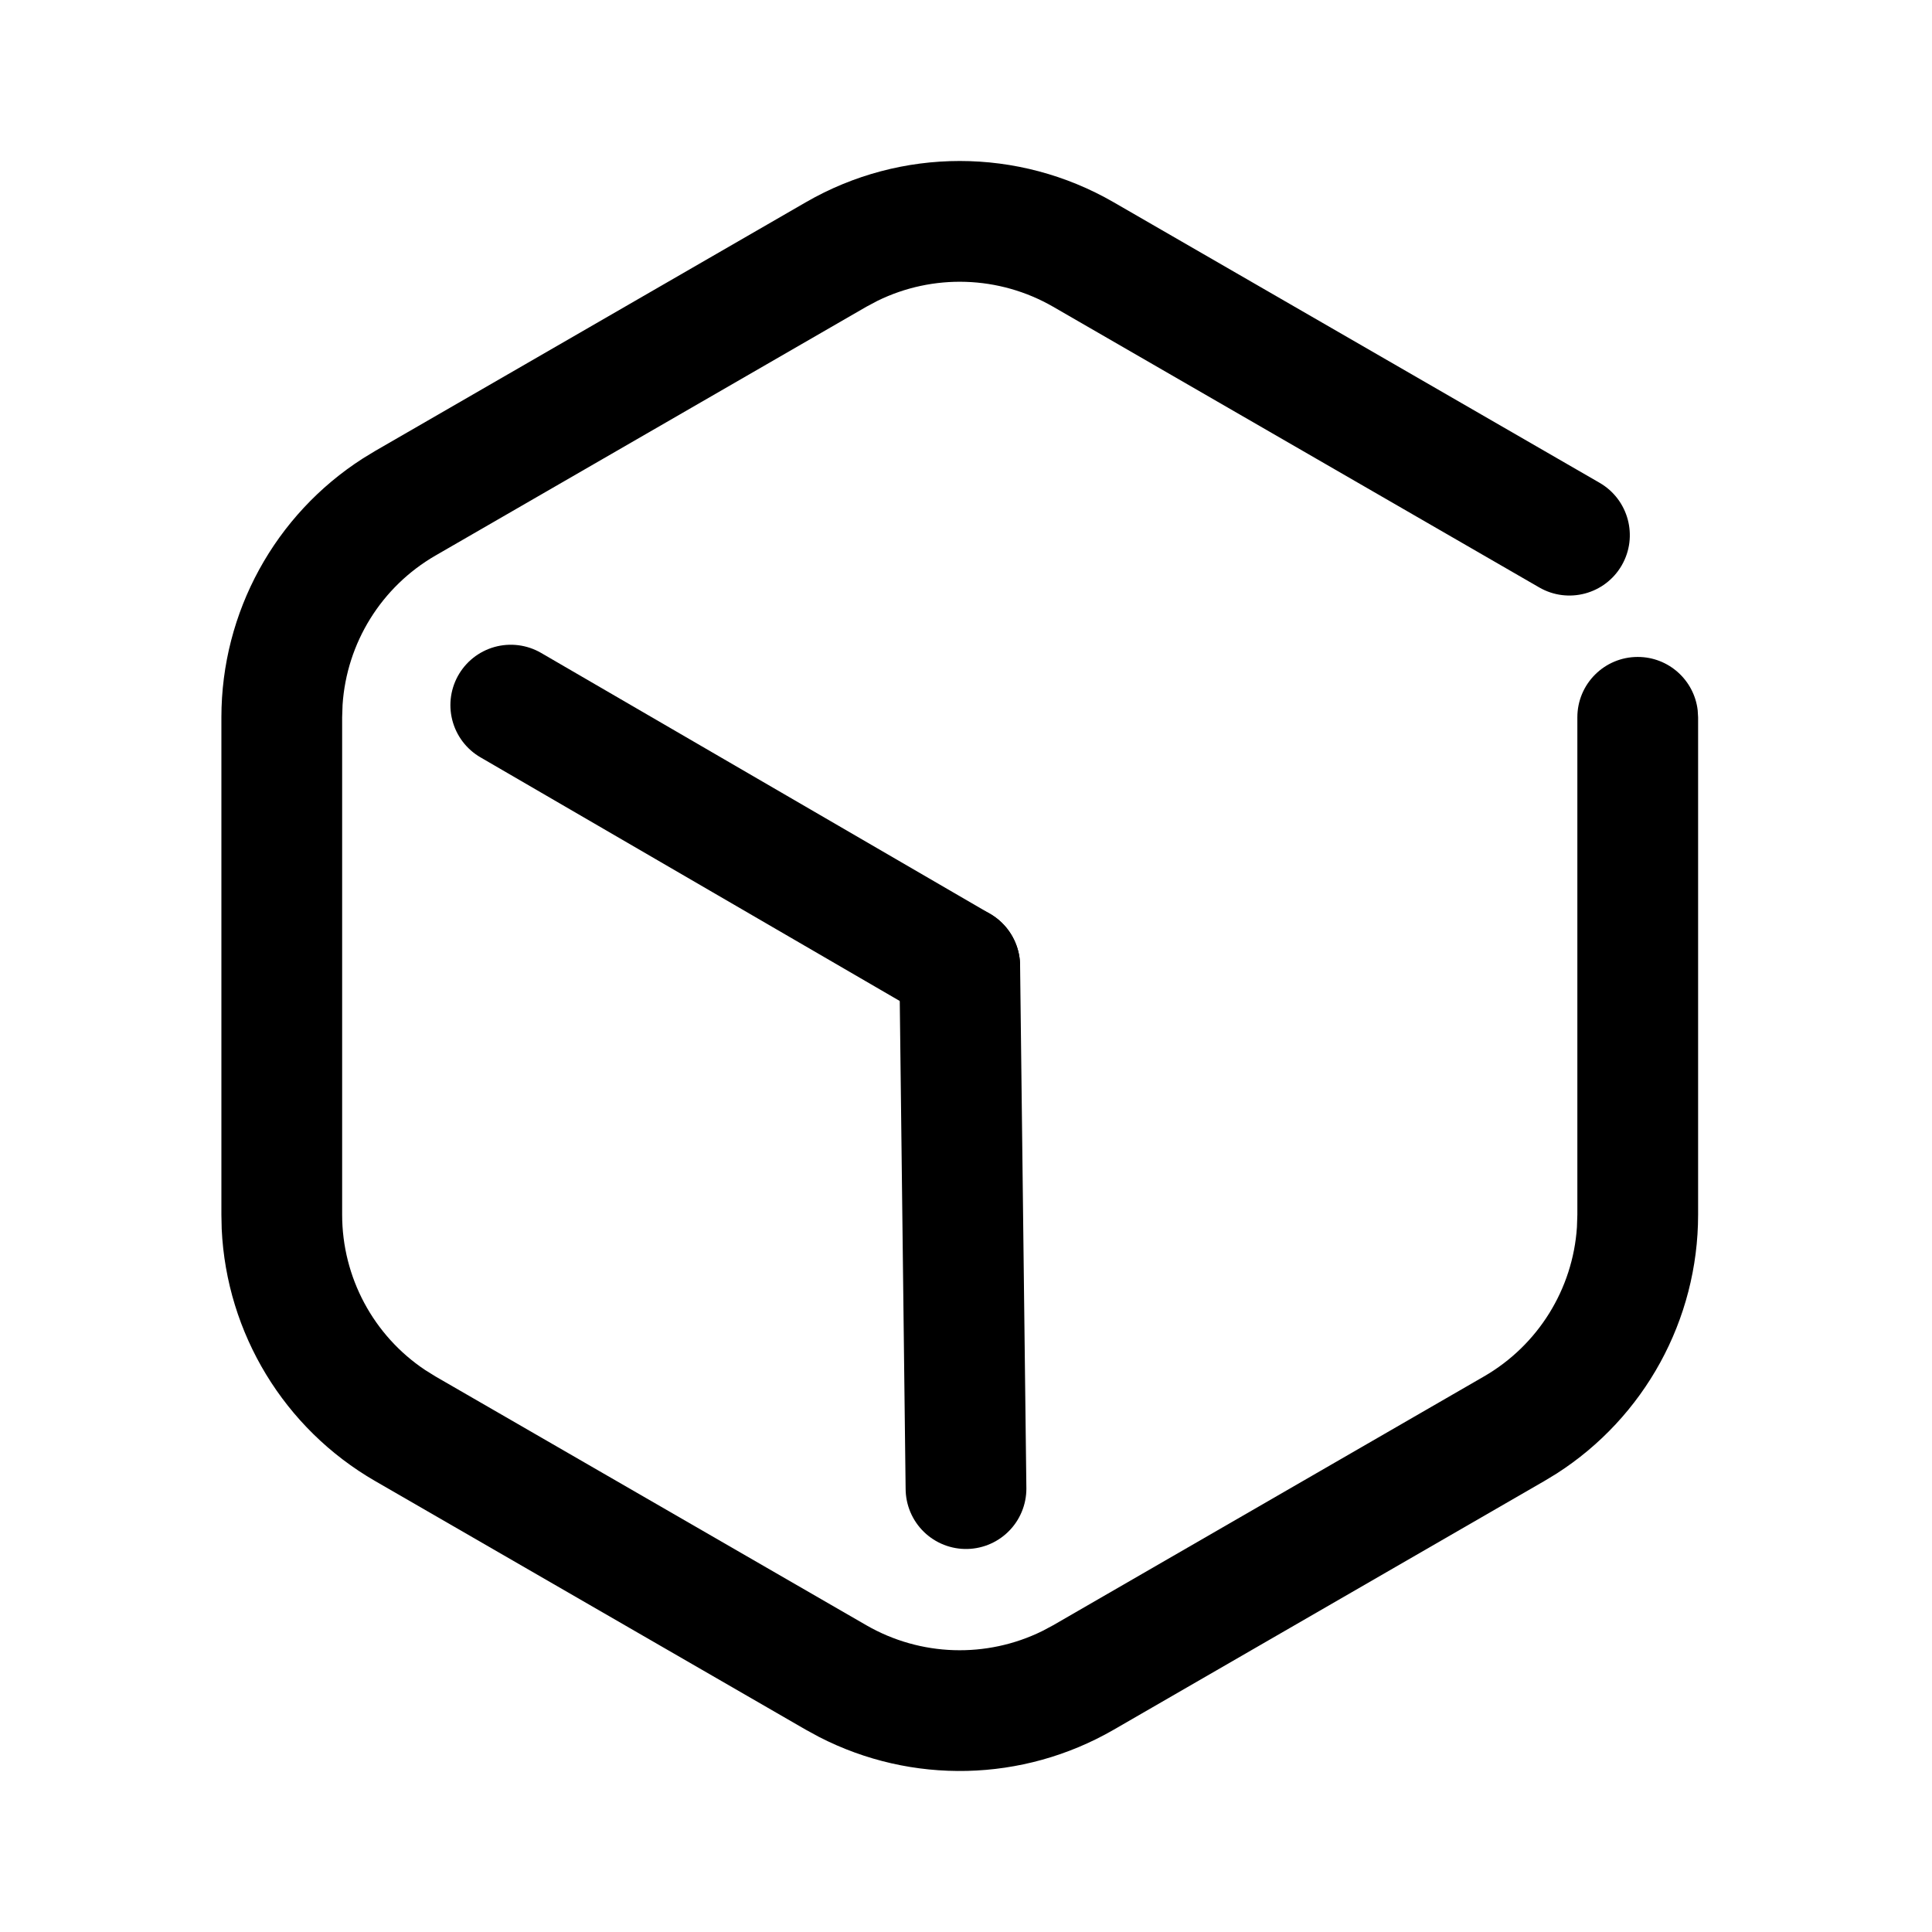<?xml version="1.0" encoding="UTF-8"?>
<svg width="32px" height="32px" viewBox="0 0 32 32" version="1.1" xmlns="http://www.w3.org/2000/svg" xmlns:xlink="http://www.w3.org/1999/xlink">
    <!-- Generator: Sketch 63.1 (92452) - https://sketch.com -->
    <title>icon / func / FuncIcon_2</title>
    <desc>Created with Sketch.</desc>
    <defs>
        <rect id="path-1" x="0" y="0" width="32" height="32"></rect>
    </defs>
    <g id="icon-/-func-/-FuncIcon_2" stroke="none" stroke-width="1" fill="none" fill-rule="evenodd">
        <mask id="mask-2" fill="white">
            <use xlink:href="#path-1"></use>
        </mask>
        <g id="蒙版"></g>
        <path d="M13.349,3.349 C14.925,2.439 16.867,2.439 18.444,3.349 L26.495,7.997 C26.973,8.274 27.137,8.885 26.861,9.364 C26.585,9.842 25.973,10.006 25.495,9.73 L17.444,5.081 C16.546,4.563 15.453,4.531 14.531,4.984 L14.349,5.081 L7.214,9.201 C6.316,9.719 5.742,10.649 5.674,11.674 L5.667,11.881 L5.667,20.119 C5.667,21.156 6.185,22.119 7.039,22.69 L7.214,22.799 L14.349,26.919 C15.247,27.437 16.34,27.469 17.262,27.016 L17.444,26.919 L24.578,22.799 C25.476,22.281 26.051,21.351 26.119,20.326 L26.126,20.119 L26.126,11.881 C26.126,11.328 26.574,10.881 27.126,10.881 C27.639,10.881 28.061,11.267 28.119,11.764 L28.126,11.881 L28.126,20.119 C28.126,21.86 27.237,23.475 25.781,24.408 L25.578,24.531 L18.444,28.651 C16.939,29.519 15.101,29.559 13.566,28.769 L13.349,28.651 L6.214,24.531 C4.706,23.661 3.752,22.084 3.672,20.356 L3.667,20.119 L3.667,11.881 C3.667,10.14 4.555,8.525 6.012,7.592 L6.214,7.469 L13.349,3.349 Z" id="形状结合" fill="#000000" fill-rule="nonzero" mask="url(#mask-2)"></path>
        <line x1="8.46" y1="11.679" x2="15.896" y2="16" id="路径-2" stroke="#000000" stroke-width="2" stroke-linecap="round" stroke-linejoin="round" mask="url(#mask-2)"></line>
        <line x1="16" y1="24.656" x2="15.896" y2="16" id="路径-2" stroke="#000000" stroke-width="2" stroke-linecap="round" stroke-linejoin="round" mask="url(#mask-2)"></line>
    </g>
</svg>